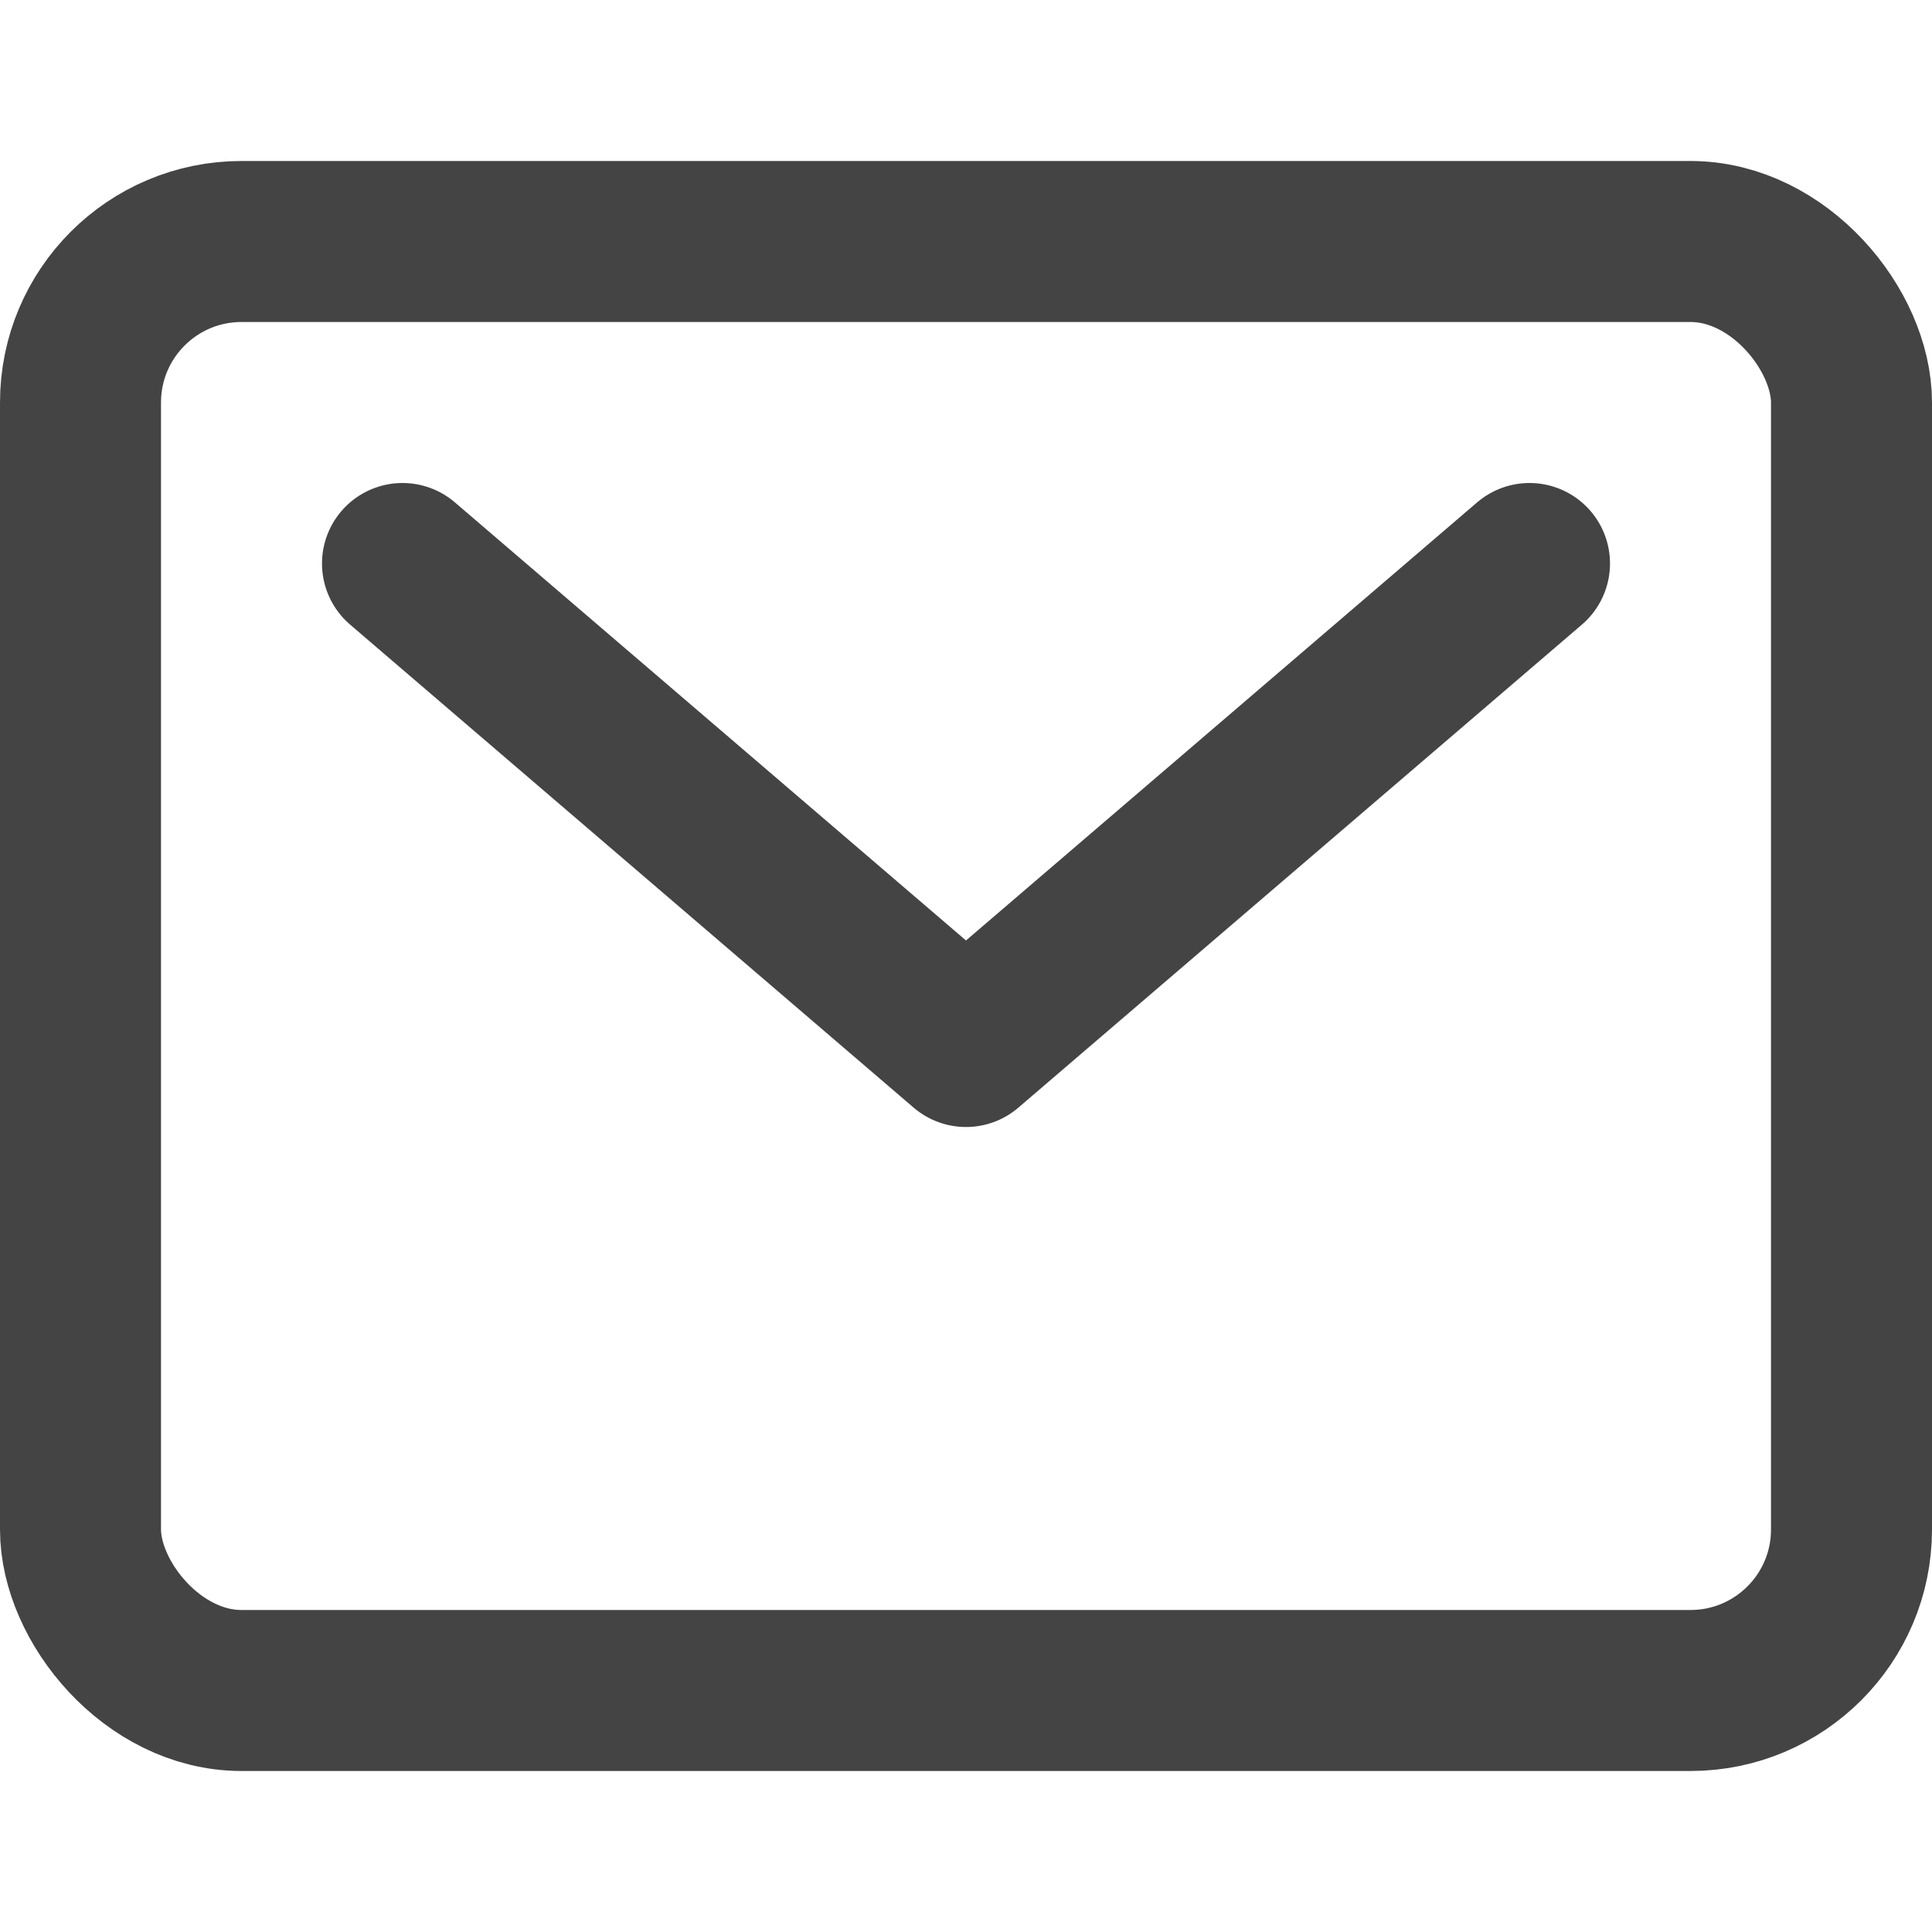 <svg xmlns="http://www.w3.org/2000/svg" width="42" height="42" viewBox="0 0 12 12"><rect x=".5" y="1.5" width="11" height="9" rx="1" ry="1" fill="none" stroke="#444" stroke-linecap="round" stroke-linejoin="round"/><path fill="none" stroke="#444" stroke-linecap="round" stroke-linejoin="round" data-color="color-2" d="M2.5 3.5l3.5 3 3.5-3"/></svg>
